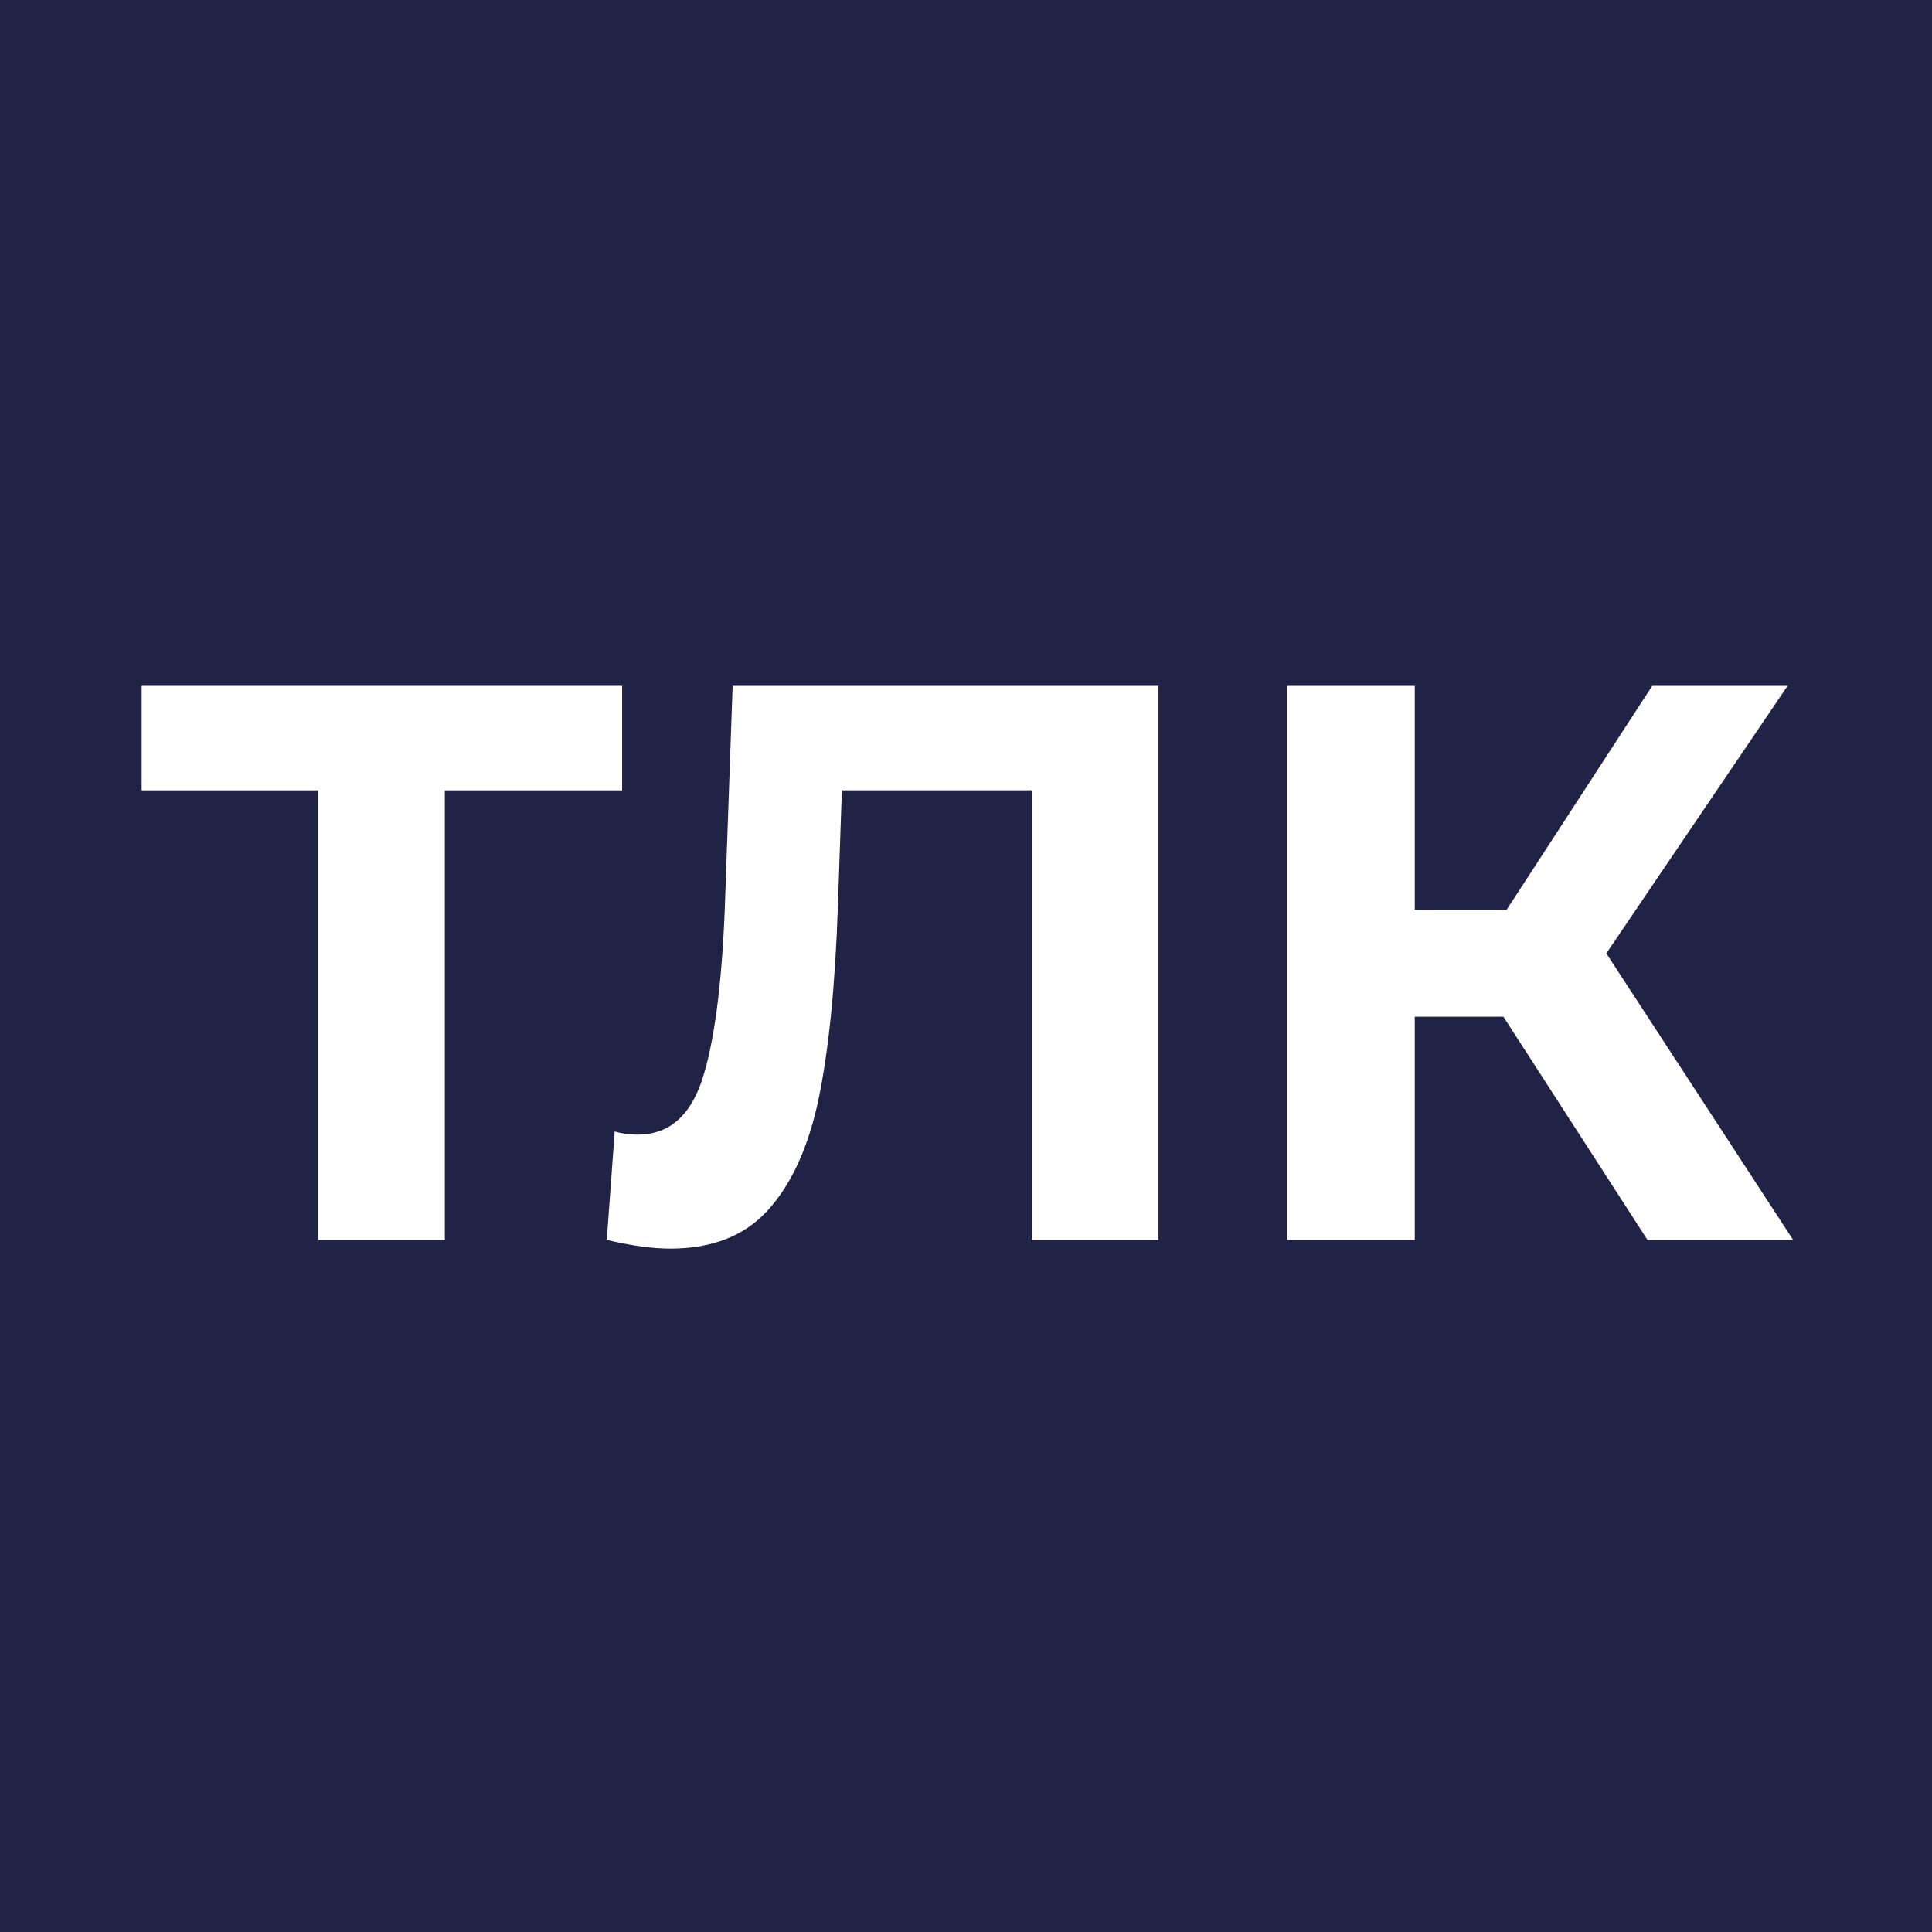 <svg xmlns="http://www.w3.org/2000/svg" version="1.1" xmlns:xlink="http://www.w3.org/1999/xlink" width="600" height="600"><rect width="100%" height="100%" fill="#808080" stroke="none"/><svg width="600" height="600" viewBox="0 0 600 600" fill="none" xmlns="http://www.w3.org/2000/svg">
<rect width="600" height="600" fill="#202345"></rect>
<path d="M466.901 315.747H439.371V385.065H399.796V213H439.371V282.563H467.884L513.113 213H555.146L498.856 296.083L556.867 385.065H511.638L466.901 315.747Z" fill="white"></path>
<path d="M359.772 213V385.065H320.443V245.447H261.449L260.22 281.334C259.4 305.751 257.434 325.58 254.32 340.82C251.207 355.896 245.963 367.531 238.589 375.724C231.378 383.754 221.218 387.769 208.109 387.769C202.701 387.769 196.146 386.867 188.444 385.065L190.902 351.389C193.033 352.045 195.409 352.373 198.031 352.373C207.535 352.373 214.172 346.801 217.941 335.658C221.71 324.351 224.086 306.734 225.069 282.809L227.528 213H359.772Z" fill="white"></path>
<path d="M193.205 245.447H138.144V385.065H98.815V245.447H44V213H193.205V245.447Z" fill="white"></path>
</svg><style>@media (prefers-color-scheme: light) { :root { filter: none; } }
@media (prefers-color-scheme: dark) { :root { filter: none; } }
</style></svg>